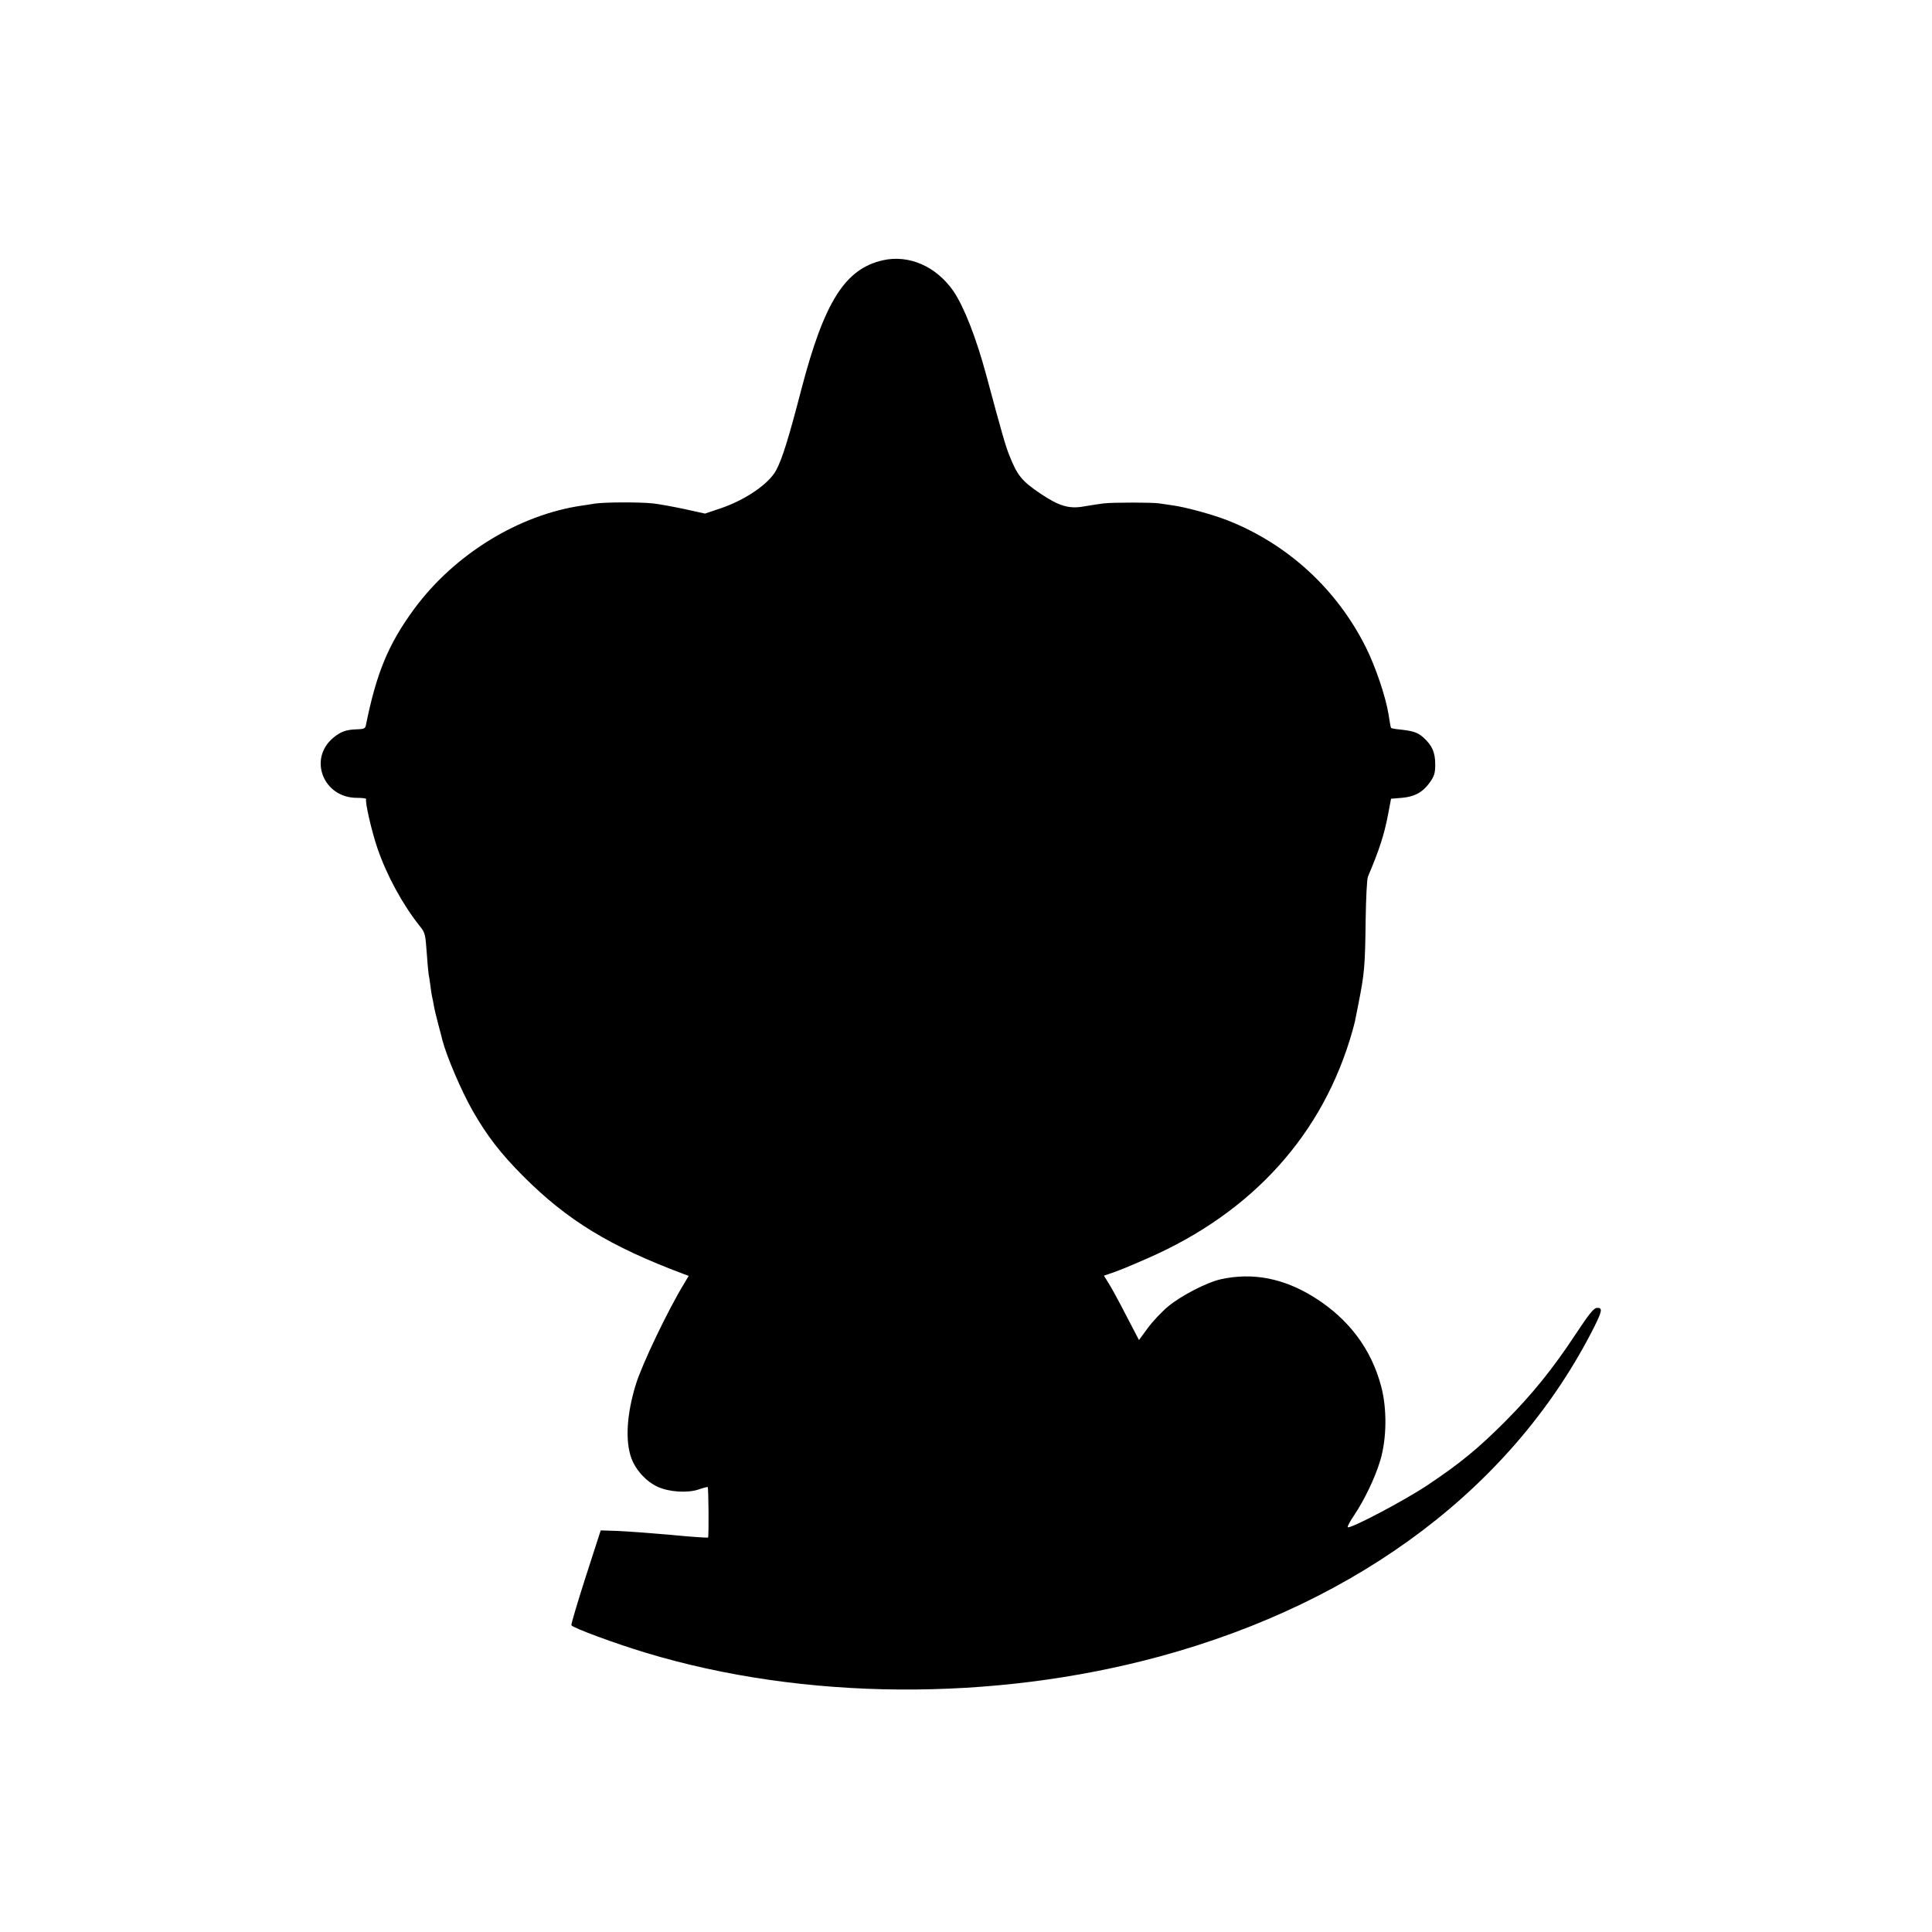 <?xml version="1.0" standalone="no"?>
<!DOCTYPE svg PUBLIC "-//W3C//DTD SVG 20010904//EN"
 "http://www.w3.org/TR/2001/REC-SVG-20010904/DTD/svg10.dtd">
<svg version="1.0" xmlns="http://www.w3.org/2000/svg"
 width="1080pt" height="1080pt" viewBox="0 0 1080 1080"
 preserveAspectRatio="xMidYMid meet">
<g transform="translate(0,1080) scale(0.1,-0.1)"
fill="#000000" stroke="none">
<path d="M4935 9345 c-211 -48 -327 -231 -455 -720 -71 -274 -108 -393 -142
-455 -41 -75 -169 -163 -305 -210 l-92 -31 -113 25 c-62 13 -142 28 -178 32
-79 8 -269 7 -324 -1 -23 -4 -54 -9 -71 -11 -354 -51 -714 -272 -939 -577
-145 -197 -212 -359 -271 -653 -4 -17 -12 -20 -52 -21 -59 -2 -89 -13 -131
-48 -140 -118 -54 -335 133 -335 31 0 54 -3 52 -7 -8 -13 31 -183 64 -278 52
-151 141 -313 234 -430 31 -38 33 -47 40 -145 4 -58 9 -114 11 -125 2 -11 7
-40 10 -65 3 -25 7 -52 9 -60 2 -8 7 -31 10 -50 3 -19 15 -69 26 -110 11 -41
21 -79 22 -85 25 -94 106 -283 169 -394 80 -140 157 -240 283 -366 246 -247
486 -393 897 -547 l28 -10 -25 -42 c-91 -149 -236 -452 -271 -566 -51 -166
-60 -317 -24 -413 25 -67 85 -131 148 -159 64 -29 167 -35 228 -14 26 9 49 15
50 13 5 -4 7 -278 2 -282 -2 -2 -96 4 -208 15 -113 10 -247 20 -299 22 l-93 3
-84 -260 c-46 -143 -82 -265 -80 -270 5 -14 247 -103 416 -154 883 -267 1939
-274 2872 -21 1126 306 1986 959 2432 1847 42 85 45 103 14 102 -18 0 -44 -32
-120 -147 -127 -193 -245 -339 -398 -492 -149 -149 -249 -231 -430 -352 -129
-86 -434 -247 -446 -235 -3 3 12 32 34 64 59 88 119 212 148 310 36 121 38
288 5 412 -55 210 -182 378 -373 498 -172 108 -345 141 -523 102 -78 -17 -223
-92 -295 -152 -36 -30 -87 -84 -114 -121 l-49 -67 -72 138 c-39 76 -83 157
-98 180 l-26 42 47 16 c60 22 66 24 197 81 588 257 984 696 1146 1274 14 52
12 41 32 145 34 171 38 212 41 470 2 127 7 231 13 245 62 145 91 235 112 345
l17 90 60 5 c72 6 119 32 158 88 24 34 29 51 29 99 0 68 -18 107 -67 151 -33
29 -58 37 -149 46 -15 2 -29 5 -31 7 -2 2 -8 36 -14 76 -16 99 -73 267 -127
375 -162 324 -435 575 -770 708 -87 34 -236 75 -310 85 -27 4 -61 9 -75 11
-38 6 -259 6 -310 0 -25 -3 -75 -11 -111 -17 -83 -15 -139 2 -242 71 -105 71
-130 101 -175 215 -21 52 -40 118 -128 445 -57 212 -125 385 -184 472 -96 139
-249 206 -395 173z"/>
</g>
</svg>
